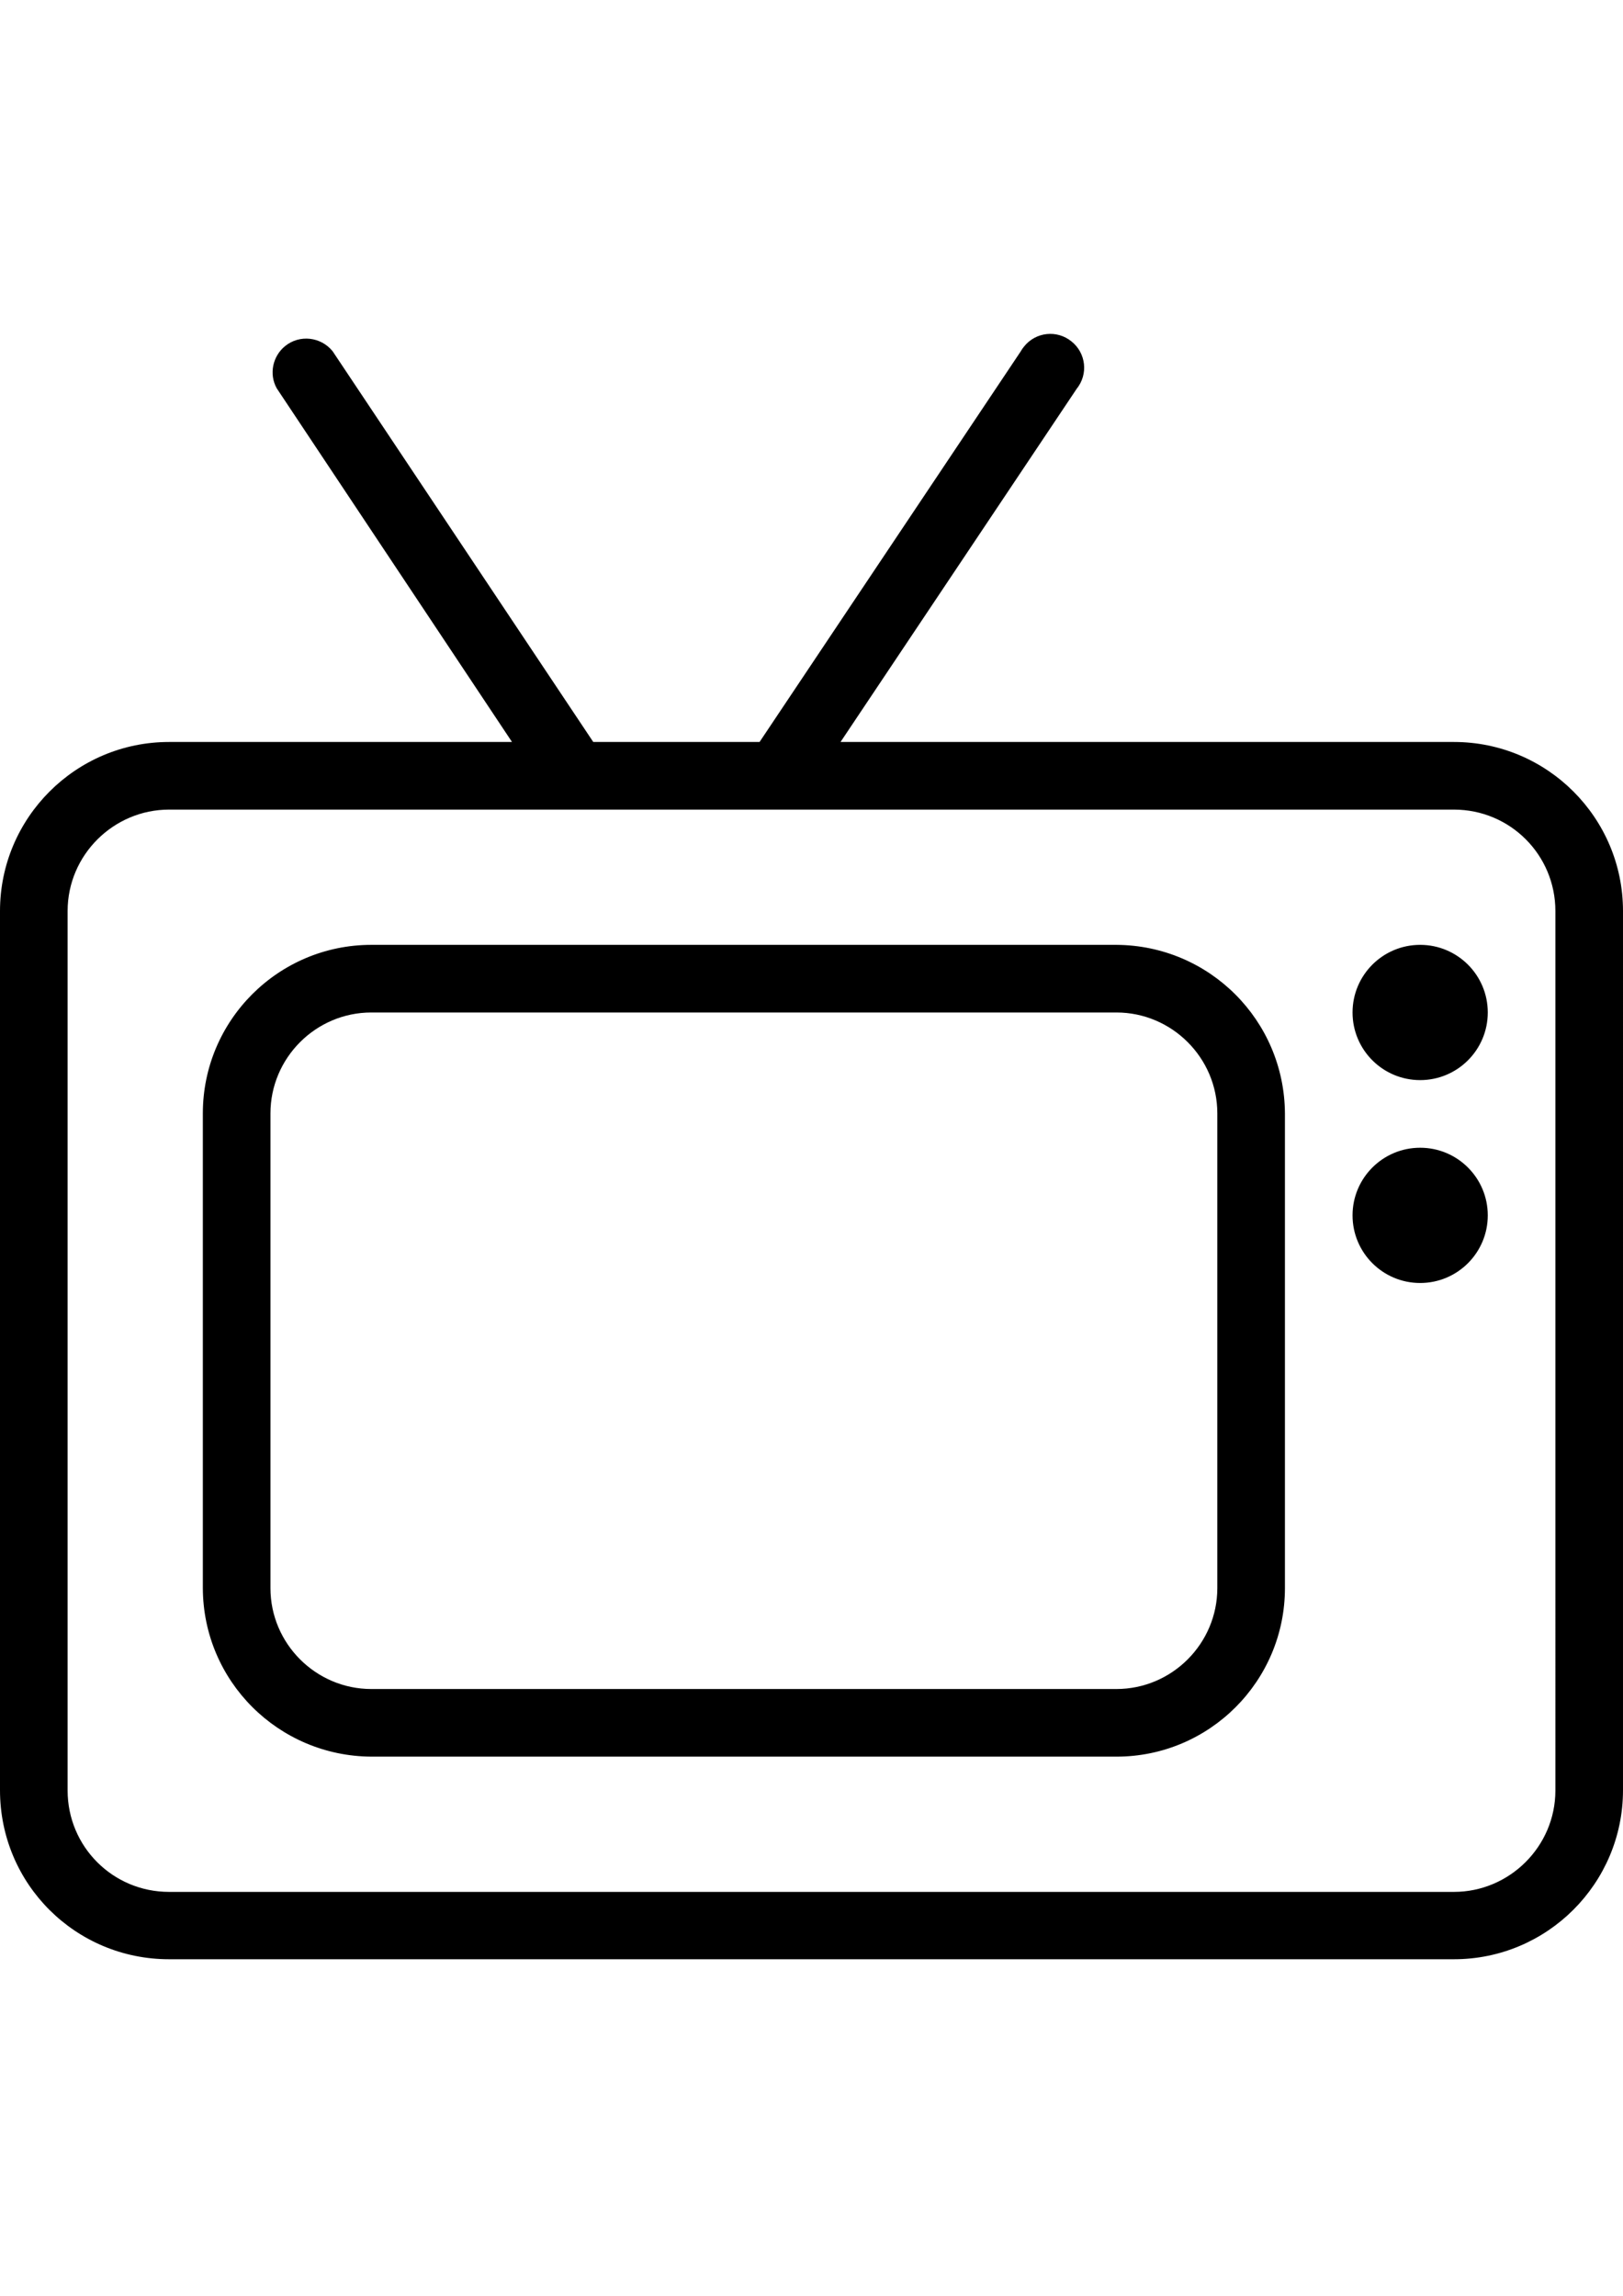 <?xml version="1.0" encoding="utf-8"?>
<!-- Generator: Adobe Illustrator 18.0.0, SVG Export Plug-In . SVG Version: 6.00 Build 0)  -->
<!DOCTYPE svg PUBLIC "-//W3C//DTD SVG 1.1//EN" "http://www.w3.org/Graphics/SVG/1.1/DTD/svg11.dtd">
<svg version="1.1" id="Calque_1" focusable="false" xmlns="http://www.w3.org/2000/svg" xmlns:xlink="http://www.w3.org/1999/xlink"
	 x="0px" y="0px" viewBox="0 0 595.3 841.9" enable-background="new 0 0 595.3 841.9" xml:space="preserve">
<path d="M533.3,272.1h-225l86.6-129.5c4.3-5.3,3.5-13.1-1.9-17.4c-5.3-4.3-13.1-3.5-17.4,1.9c-0.5,0.6-0.9,1.2-1.3,1.9l-95.7,143.1
	h-61L122,128.8c-4.3-5.3-12.1-6.2-17.4-1.9c-4.6,3.7-6,10.3-3.1,15.5l86.3,129.7H62c-34.2,0-62,27.8-62,62v322.4
	c0,34.5,27.8,62,62,62h471.3c34.2,0,62-27.8,62-62V334.1C595.3,299.9,567.5,272.1,533.3,272.1z M570.5,656.6
	c0,20.6-16.9,37.2-37.2,37.2H62c-20.6,0-37.2-16.6-37.2-37.2V334.1c0-20.6,16.9-37.2,37.2-37.2h471.3c20.6,0,37.2,16.6,37.2,37.2
	V656.6z M409.5,346.5H136.2c-34.1,0-61.8,27.7-61.8,61.8v174.1c0.1,34.1,27.7,61.6,61.8,61.8h273.3c34.1,0,61.8-27.7,61.8-61.8
	V408.3C471.1,374.2,443.6,346.7,409.5,346.5z M446.5,582.4c0,20.3-16.6,37-37,37H136.2c-20.3,0-37-16.6-37-37V408.3
	c0-20.3,16.6-37,37-37h273.3c20.3,0,37,16.6,37,37V582.4z M545.7,371.3c0,13.7-11.1,24.8-24.8,24.8c-13.7,0-24.8-11.1-24.8-24.8
	s11.1-24.8,24.8-24.8C534.6,346.5,545.7,357.6,545.7,371.3z M545.7,445.7c0,13.7-11.1,24.8-24.8,24.8c-13.7,0-24.8-11.1-24.8-24.8
	s11.1-24.8,24.8-24.8C534.6,420.9,545.7,432,545.7,445.7z"/>
</svg>
